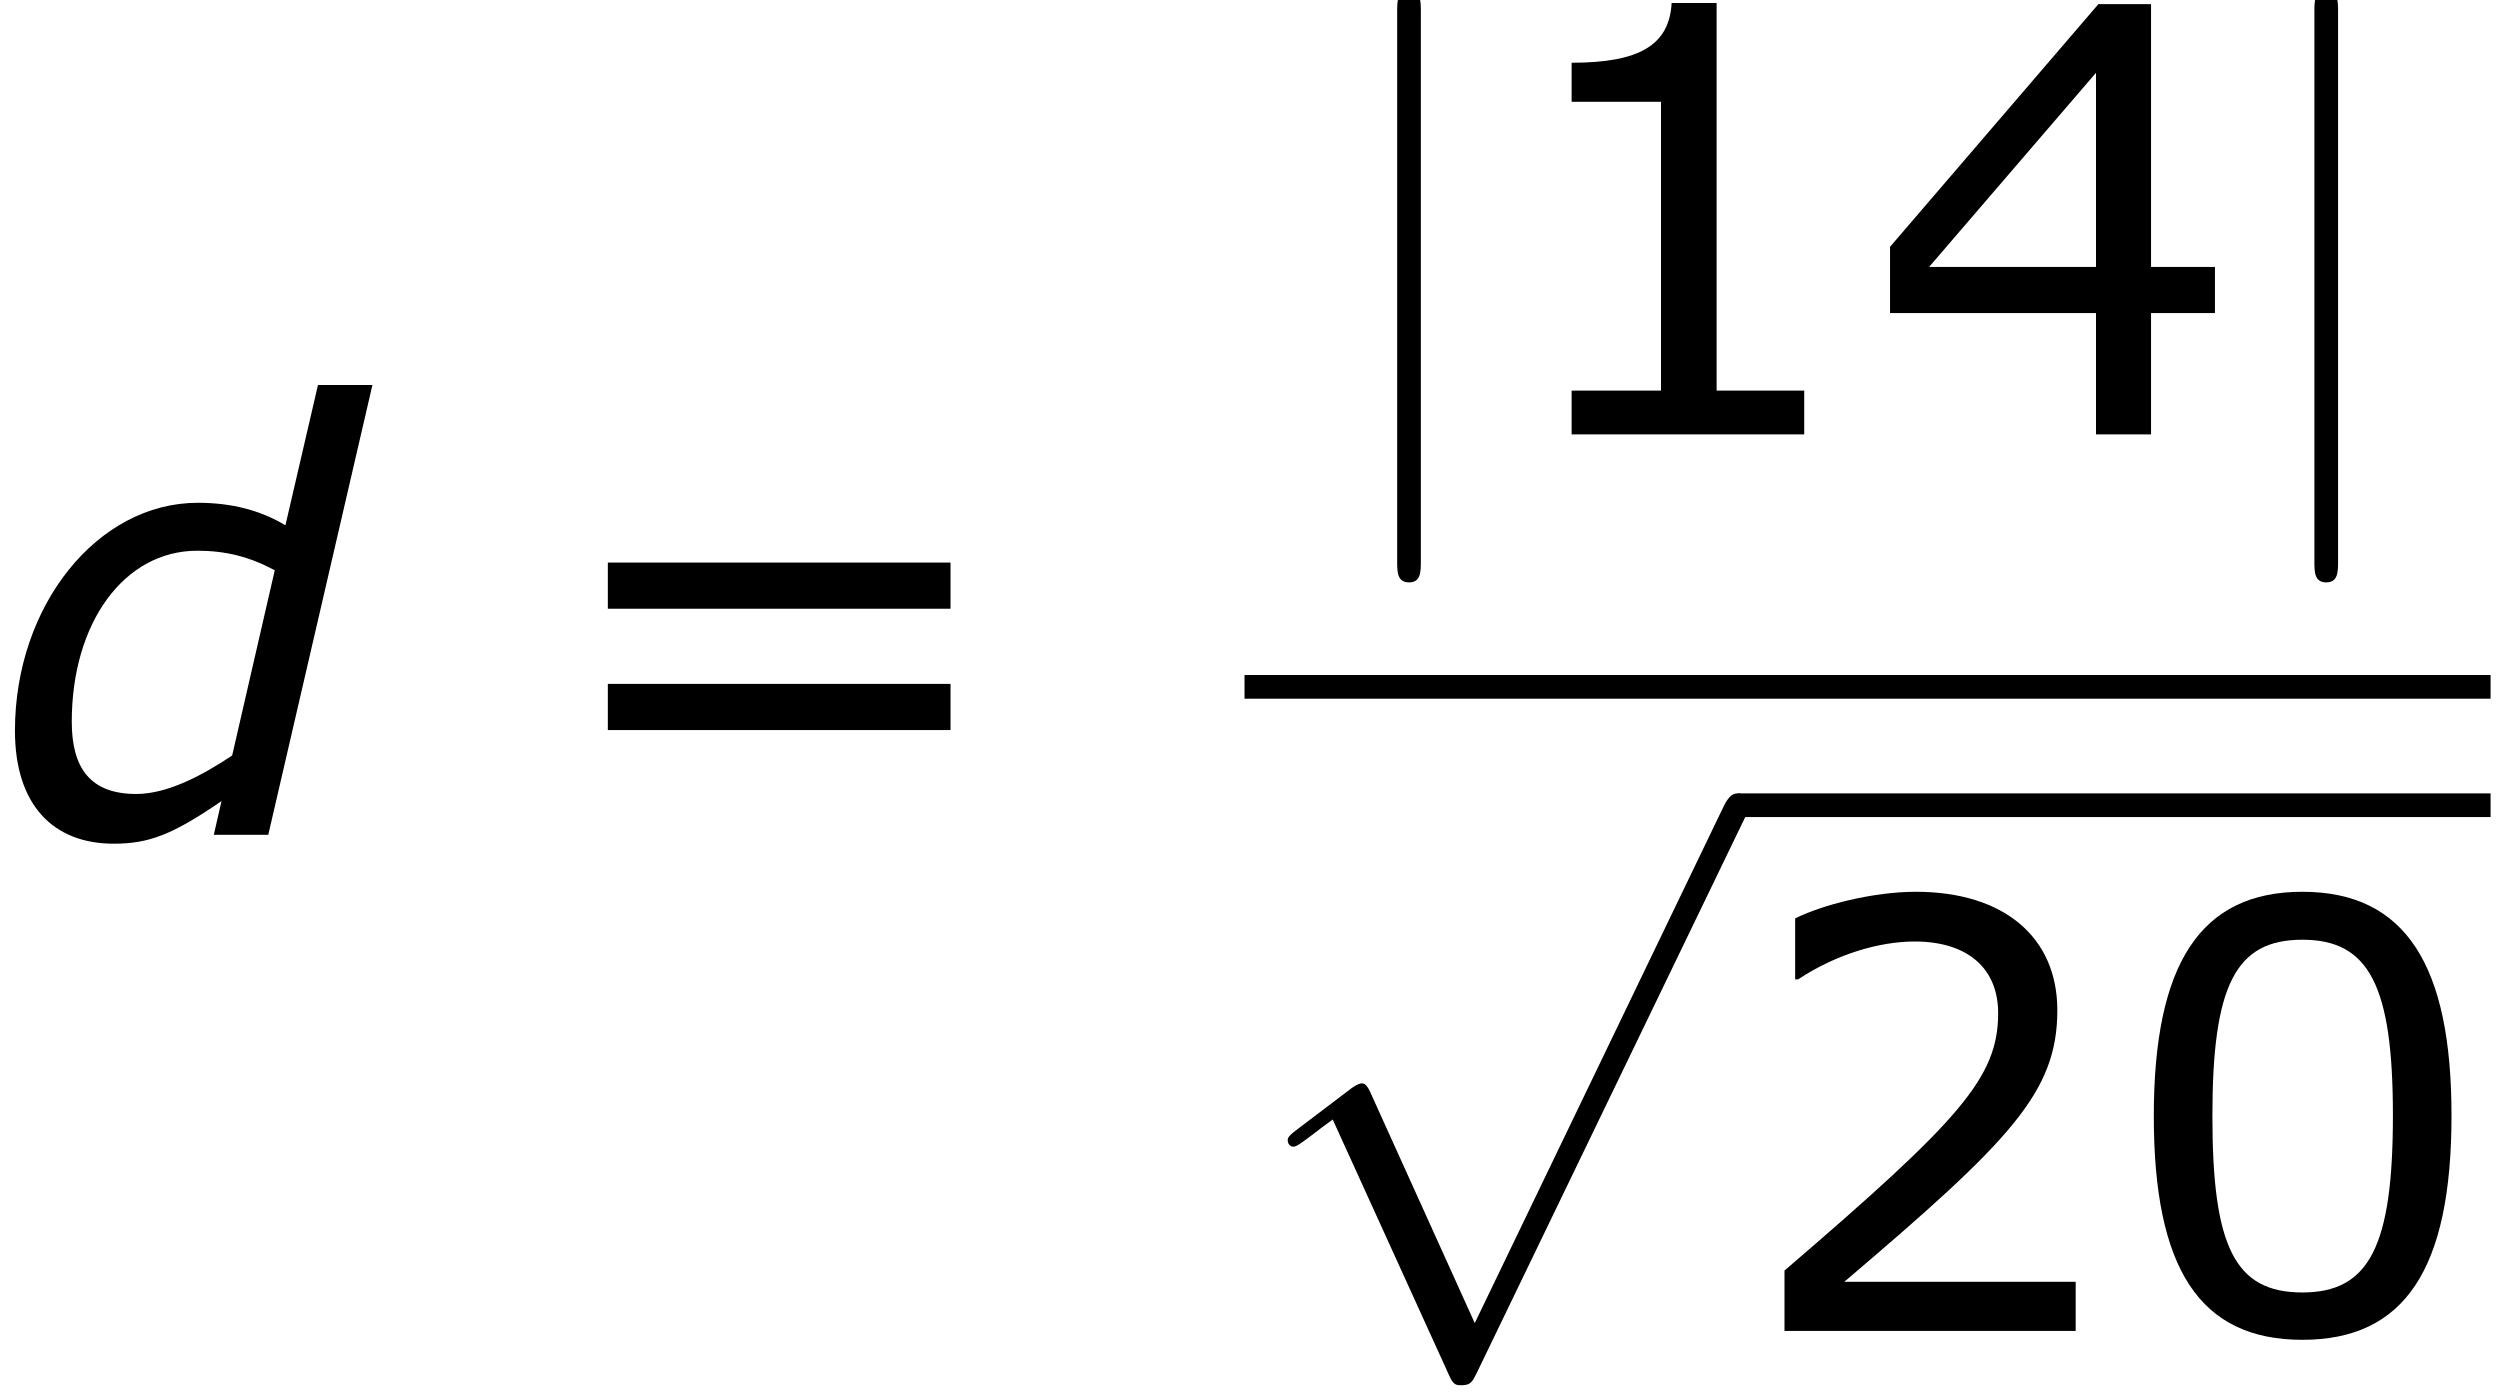 <?xml version='1.0' encoding='ISO-8859-1'?>
<!DOCTYPE svg PUBLIC "-//W3C//DTD SVG 1.1//EN" "http://www.w3.org/Graphics/SVG/1.1/DTD/svg11.dtd">
<!-- This file was generated by dvisvgm 1.2.2 (x86_64-unknown-linux-gnu) -->
<!-- Tue Mar 21 14:32:35 2017 -->
<svg height='31.835pt' version='1.1' viewBox='0 0 57.075 31.835' width='57.075pt' xmlns='http://www.w3.org/2000/svg' xmlns:xlink='http://www.w3.org/1999/xlink'>
<defs>
<path d='M7.752 -9.12H6.648L5.988 -6.276C5.484 -6.576 4.908 -6.732 4.212 -6.732C2.172 -6.732 0.504 -4.644 0.504 -2.112C0.504 -0.612 1.272 0.18 2.508 0.18C3.216 0.18 3.696 0 4.692 -0.684L4.536 0H5.64L7.752 -9.12ZM5.772 -5.364L4.908 -1.608C4.332 -1.224 3.612 -0.828 2.964 -0.828C2.04 -0.828 1.656 -1.344 1.656 -2.292C1.656 -4.308 2.724 -5.76 4.2 -5.76C4.776 -5.76 5.256 -5.64 5.772 -5.364Z' id='g1-100'/>
<path d='M6.84 -4.368C6.84 -7.404 5.916 -8.904 3.816 -8.904C1.752 -8.904 0.804 -7.452 0.804 -4.356C0.804 -1.272 1.728 0.18 3.816 0.18C5.88 0.18 6.84 -1.236 6.84 -4.368ZM5.652 -4.368C5.652 -1.716 5.172 -0.78 3.816 -0.78C2.448 -0.78 1.992 -1.704 1.992 -4.356S2.46 -7.932 3.816 -7.932S5.652 -6.996 5.652 -4.368Z' id='g3-48'/>
<path d='M6.348 0V-0.888H4.572V-8.748H3.66C3.612 -7.896 3.012 -7.536 1.632 -7.536V-6.744H3.444V-0.888H1.632V0H6.348Z' id='g3-49'/>
<path d='M6.852 0V-0.996H2.16C5.532 -3.864 6.48 -4.836 6.48 -6.504C6.48 -7.98 5.4 -8.904 3.612 -8.904C2.748 -8.904 1.716 -8.64 1.164 -8.364V-7.128H1.224C2.004 -7.644 2.88 -7.896 3.588 -7.896C4.656 -7.896 5.28 -7.356 5.28 -6.444C5.28 -5.136 4.512 -4.284 0.948 -1.224V0H6.852Z' id='g3-50'/>
<path d='M7.044 -2.46V-3.396H5.748V-8.724H4.68L0.456 -3.804V-2.46H4.632V0H5.748V-2.46H7.044ZM4.632 -3.396H1.248L4.632 -7.332V-3.396Z' id='g3-52'/>
<path d='M8.388 -4.584V-5.52H1.44V-4.584H8.388ZM8.388 -2.124V-3.06H1.44V-2.124H8.388Z' id='g3-61'/>
<path d='M1.908 -8.568C1.908 -8.784 1.908 -9 1.668 -9S1.428 -8.784 1.428 -8.568V2.568C1.428 2.784 1.428 3 1.668 3S1.908 2.784 1.908 2.568V-8.568Z' id='g4-106'/>
<path d='M4.668 10.26L2.556 5.592C2.472 5.4 2.412 5.4 2.376 5.4C2.364 5.4 2.304 5.4 2.172 5.496L1.032 6.36C0.876 6.48 0.876 6.516 0.876 6.552C0.876 6.612 0.912 6.684 0.996 6.684C1.068 6.684 1.272 6.516 1.404 6.42C1.476 6.36 1.656 6.228 1.788 6.132L4.152 11.328C4.236 11.52 4.296 11.52 4.404 11.52C4.584 11.52 4.62 11.448 4.704 11.28L10.152 0C10.236 -0.168 10.236 -0.216 10.236 -0.24C10.236 -0.36 10.14 -0.48 9.996 -0.48C9.9 -0.48 9.816 -0.42 9.72 -0.228L4.668 10.26Z' id='g4-112'/>
</defs>
<g id='page1' transform='matrix(1.126 0 0 1.126 -63.986 -61.02)'>
<use x='56.625' xlink:href='#g1-100' y='71.118'/>
<use x='67.71' xlink:href='#g3-61' y='71.118'/>
<use x='83.726' xlink:href='#g4-106' y='63'/>
<use x='87.059' xlink:href='#g3-49' y='63'/>
<use x='94.691' xlink:href='#g3-52' y='63'/>
<use x='102.323' xlink:href='#g4-106' y='63'/>
<rect height='0.48' width='25.264' x='82.059' y='67.878'/>
<use x='82.059' xlink:href='#g4-112' y='70.758'/>
<rect height='0.48' width='15.264' x='92.059' y='70.278'/>
<use x='92.059' xlink:href='#g3-50' y='81.177'/>
<use x='99.691' xlink:href='#g3-48' y='81.177'/>
</g>
</svg>
